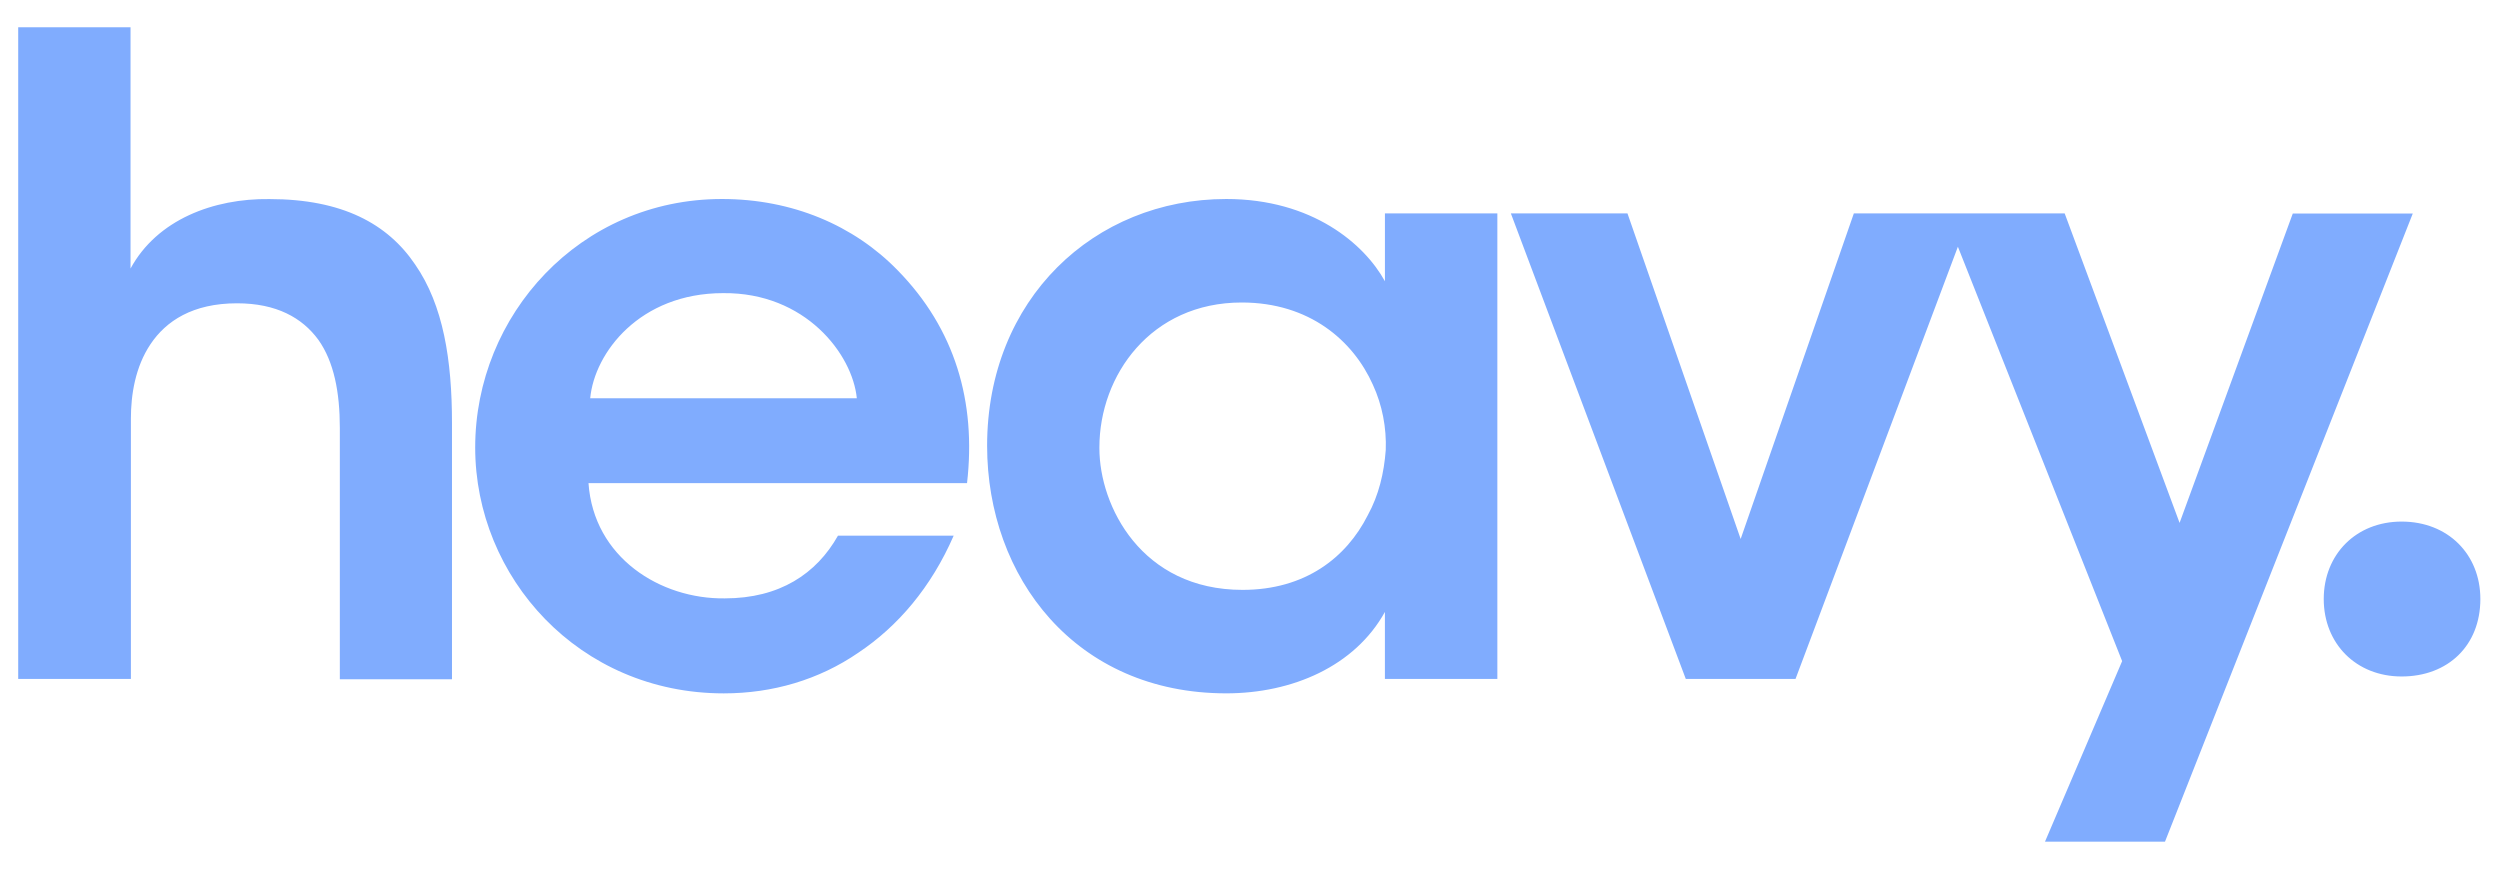 <svg width="103" height="36" viewBox="0 0 103 36" fill="none" xmlns="http://www.w3.org/2000/svg">
<g clip-path="url(#clip0_1929_2145)">
<path fill-rule="evenodd" clip-rule="evenodd" d="M5.378 1.122H0.75V27.973H5.393V17.247C5.393 16.269 5.57 15.117 6.205 14.174C6.84 13.23 7.933 12.496 9.765 12.496C11.388 12.496 12.45 13.09 13.116 13.999C13.761 14.907 14.001 16.165 14.001 17.631V27.987H18.622V17.436C18.622 14.852 18.27 12.577 17.105 10.899C15.973 9.221 14.102 8.202 11.099 8.202C8.802 8.171 6.473 9.046 5.378 11.064V1.122ZM29.791 12.077C33.182 12.042 35.124 14.593 35.301 16.409H24.316C24.493 14.523 26.365 12.077 29.791 12.077ZM24.246 19.904C24.459 22.977 27.212 24.689 29.861 24.653C32.119 24.653 33.639 23.64 34.524 22.07H39.291C38.364 24.201 36.99 25.806 35.367 26.889C33.743 28.007 31.828 28.567 29.819 28.567C23.845 28.567 19.578 23.78 19.578 18.436C19.578 12.985 23.887 8.199 29.746 8.199C32.64 8.199 35.179 9.283 36.98 11.133C39.345 13.545 40.227 16.548 39.842 19.904H24.246ZM51.193 24.303C47.027 24.303 45.295 20.846 45.295 18.47V18.434C45.295 15.466 47.415 12.463 51.16 12.463C53.95 12.463 55.75 14.034 56.562 15.85C56.951 16.689 57.128 17.632 57.093 18.54C57.022 19.483 56.811 20.392 56.351 21.23C55.468 22.976 53.773 24.303 51.193 24.303ZM57.058 27.971H61.684H61.691V8.793H57.059V11.588C56.216 10.052 54.062 8.199 50.523 8.199C45.084 8.199 40.669 12.322 40.669 18.365C40.669 23.779 44.308 28.566 50.522 28.566C53.243 28.566 55.82 27.448 57.058 25.212V27.971ZM62.248 8.793L69.454 27.971H73.976L80.665 10.165L87.432 27.238L84.253 34.678H89.197L99.406 8.799H94.462L89.799 21.543L85.065 8.793H80.121L80.121 8.793H76.378L71.715 22.206L67.052 8.793H62.248ZM98.947 27.871C100.859 27.871 102.191 26.595 102.191 24.68C102.191 22.84 100.858 21.489 98.947 21.489C97.072 21.489 95.738 22.84 95.738 24.68C95.738 26.519 97.073 27.871 98.947 27.871Z" fill="#80ACFE"/>
</g>
<defs>
<clipPath id="clip0_1929_2145">
<rect width="102" height="35" fill="white" transform="translate(0.75 0.5)"/>
</clipPath>
</defs>
</svg>
